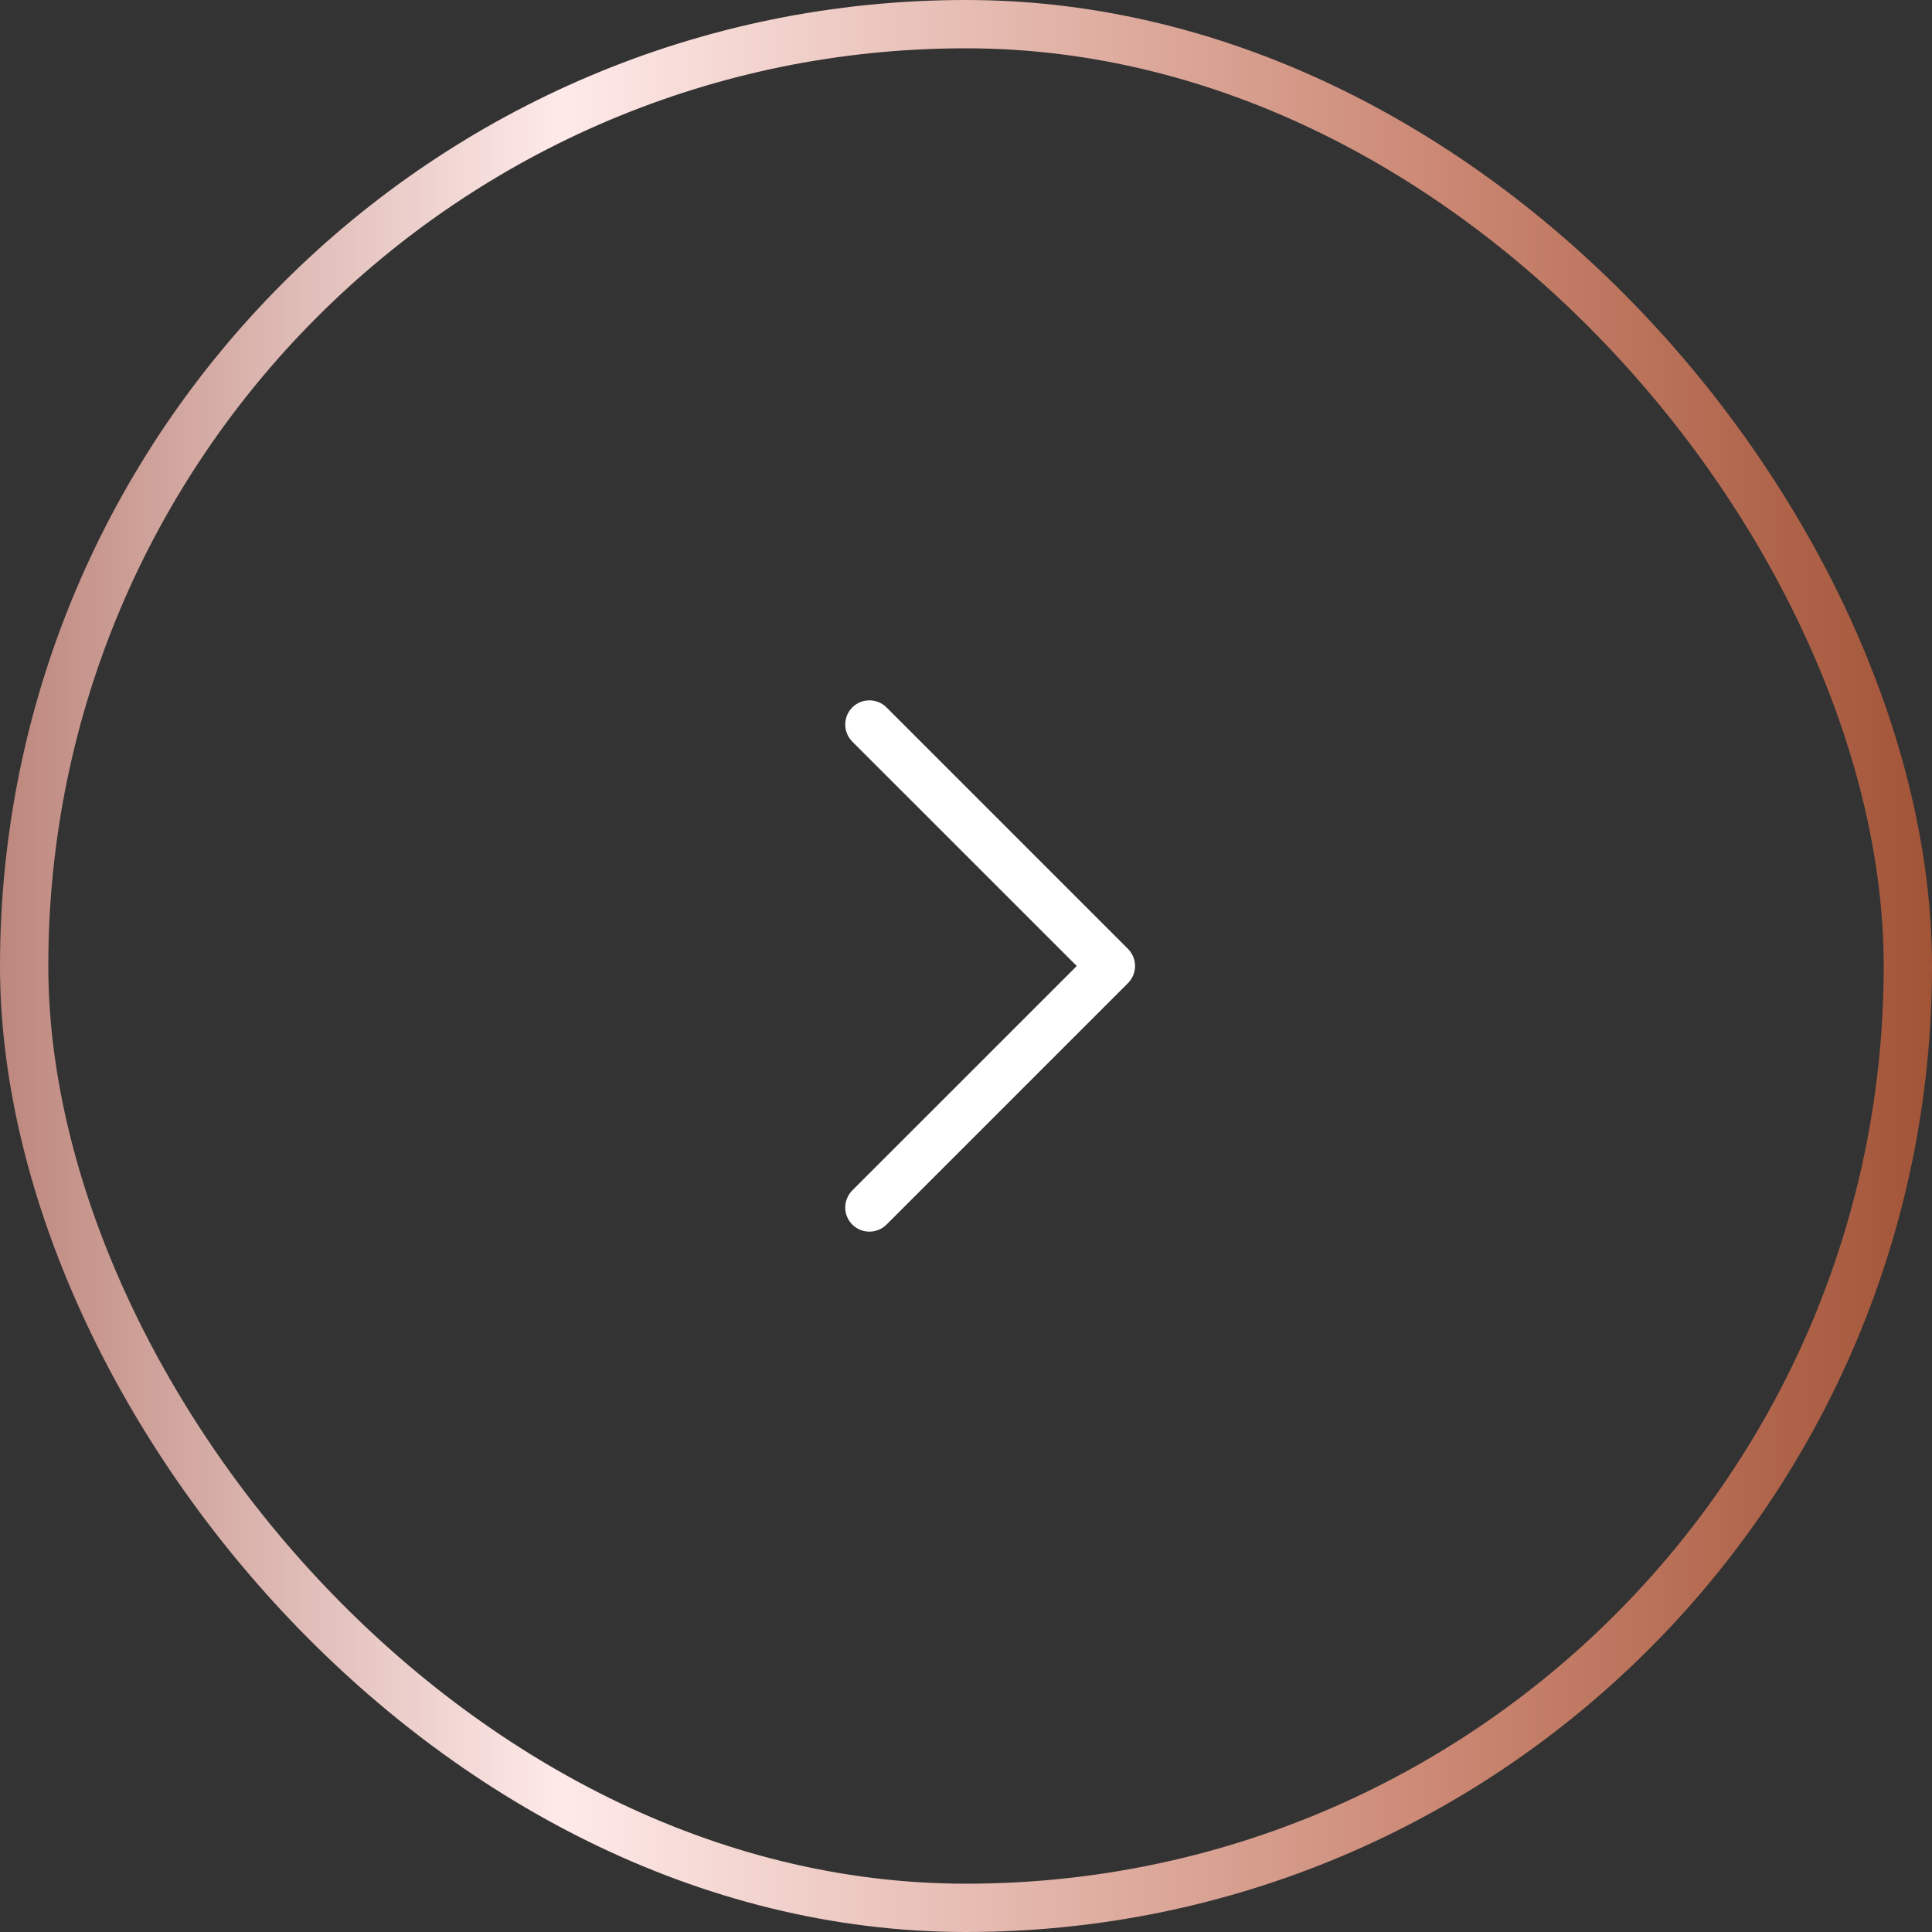 <?xml version="1.0" encoding="UTF-8"?> <svg xmlns="http://www.w3.org/2000/svg" width="40" height="40" viewBox="0 0 40 40" fill="none"><rect x="0" y="0" width="40" height="40" fill="#333333" stroke="none"/><rect x="0.5" y="0.5" width="39" height="39" rx="19.5" stroke="url(#paint0_linear_999_2)"></rect><path d="M23.354 20.354L18.354 25.354C18.307 25.4 18.252 25.437 18.191 25.462C18.131 25.487 18.066 25.5 18 25.5C17.934 25.5 17.869 25.487 17.808 25.462C17.748 25.437 17.692 25.4 17.646 25.354C17.6 25.307 17.563 25.252 17.538 25.192C17.512 25.131 17.5 25.066 17.5 25C17.5 24.934 17.512 24.869 17.538 24.809C17.563 24.748 17.6 24.693 17.646 24.646L22.293 20L17.646 15.354C17.552 15.26 17.5 15.133 17.5 15C17.5 14.867 17.552 14.74 17.646 14.646C17.74 14.552 17.867 14.5 18 14.5C18.133 14.5 18.26 14.552 18.354 14.646L23.354 19.646C23.4 19.693 23.437 19.748 23.462 19.808C23.487 19.869 23.5 19.934 23.5 20C23.5 20.066 23.487 20.131 23.462 20.192C23.437 20.252 23.4 20.307 23.354 20.354Z" fill="white"></path><defs><linearGradient id="paint0_linear_999_2" x1="0" y1="20" x2="40" y2="20" gradientUnits="userSpaceOnUse"><stop stop-color="#BD877D"></stop><stop offset="0.29" stop-color="#FEEAE9"></stop><stop offset="0.75" stop-color="#CB8773"></stop><stop offset="1" stop-color="#A25437"></stop></linearGradient></defs></svg> 